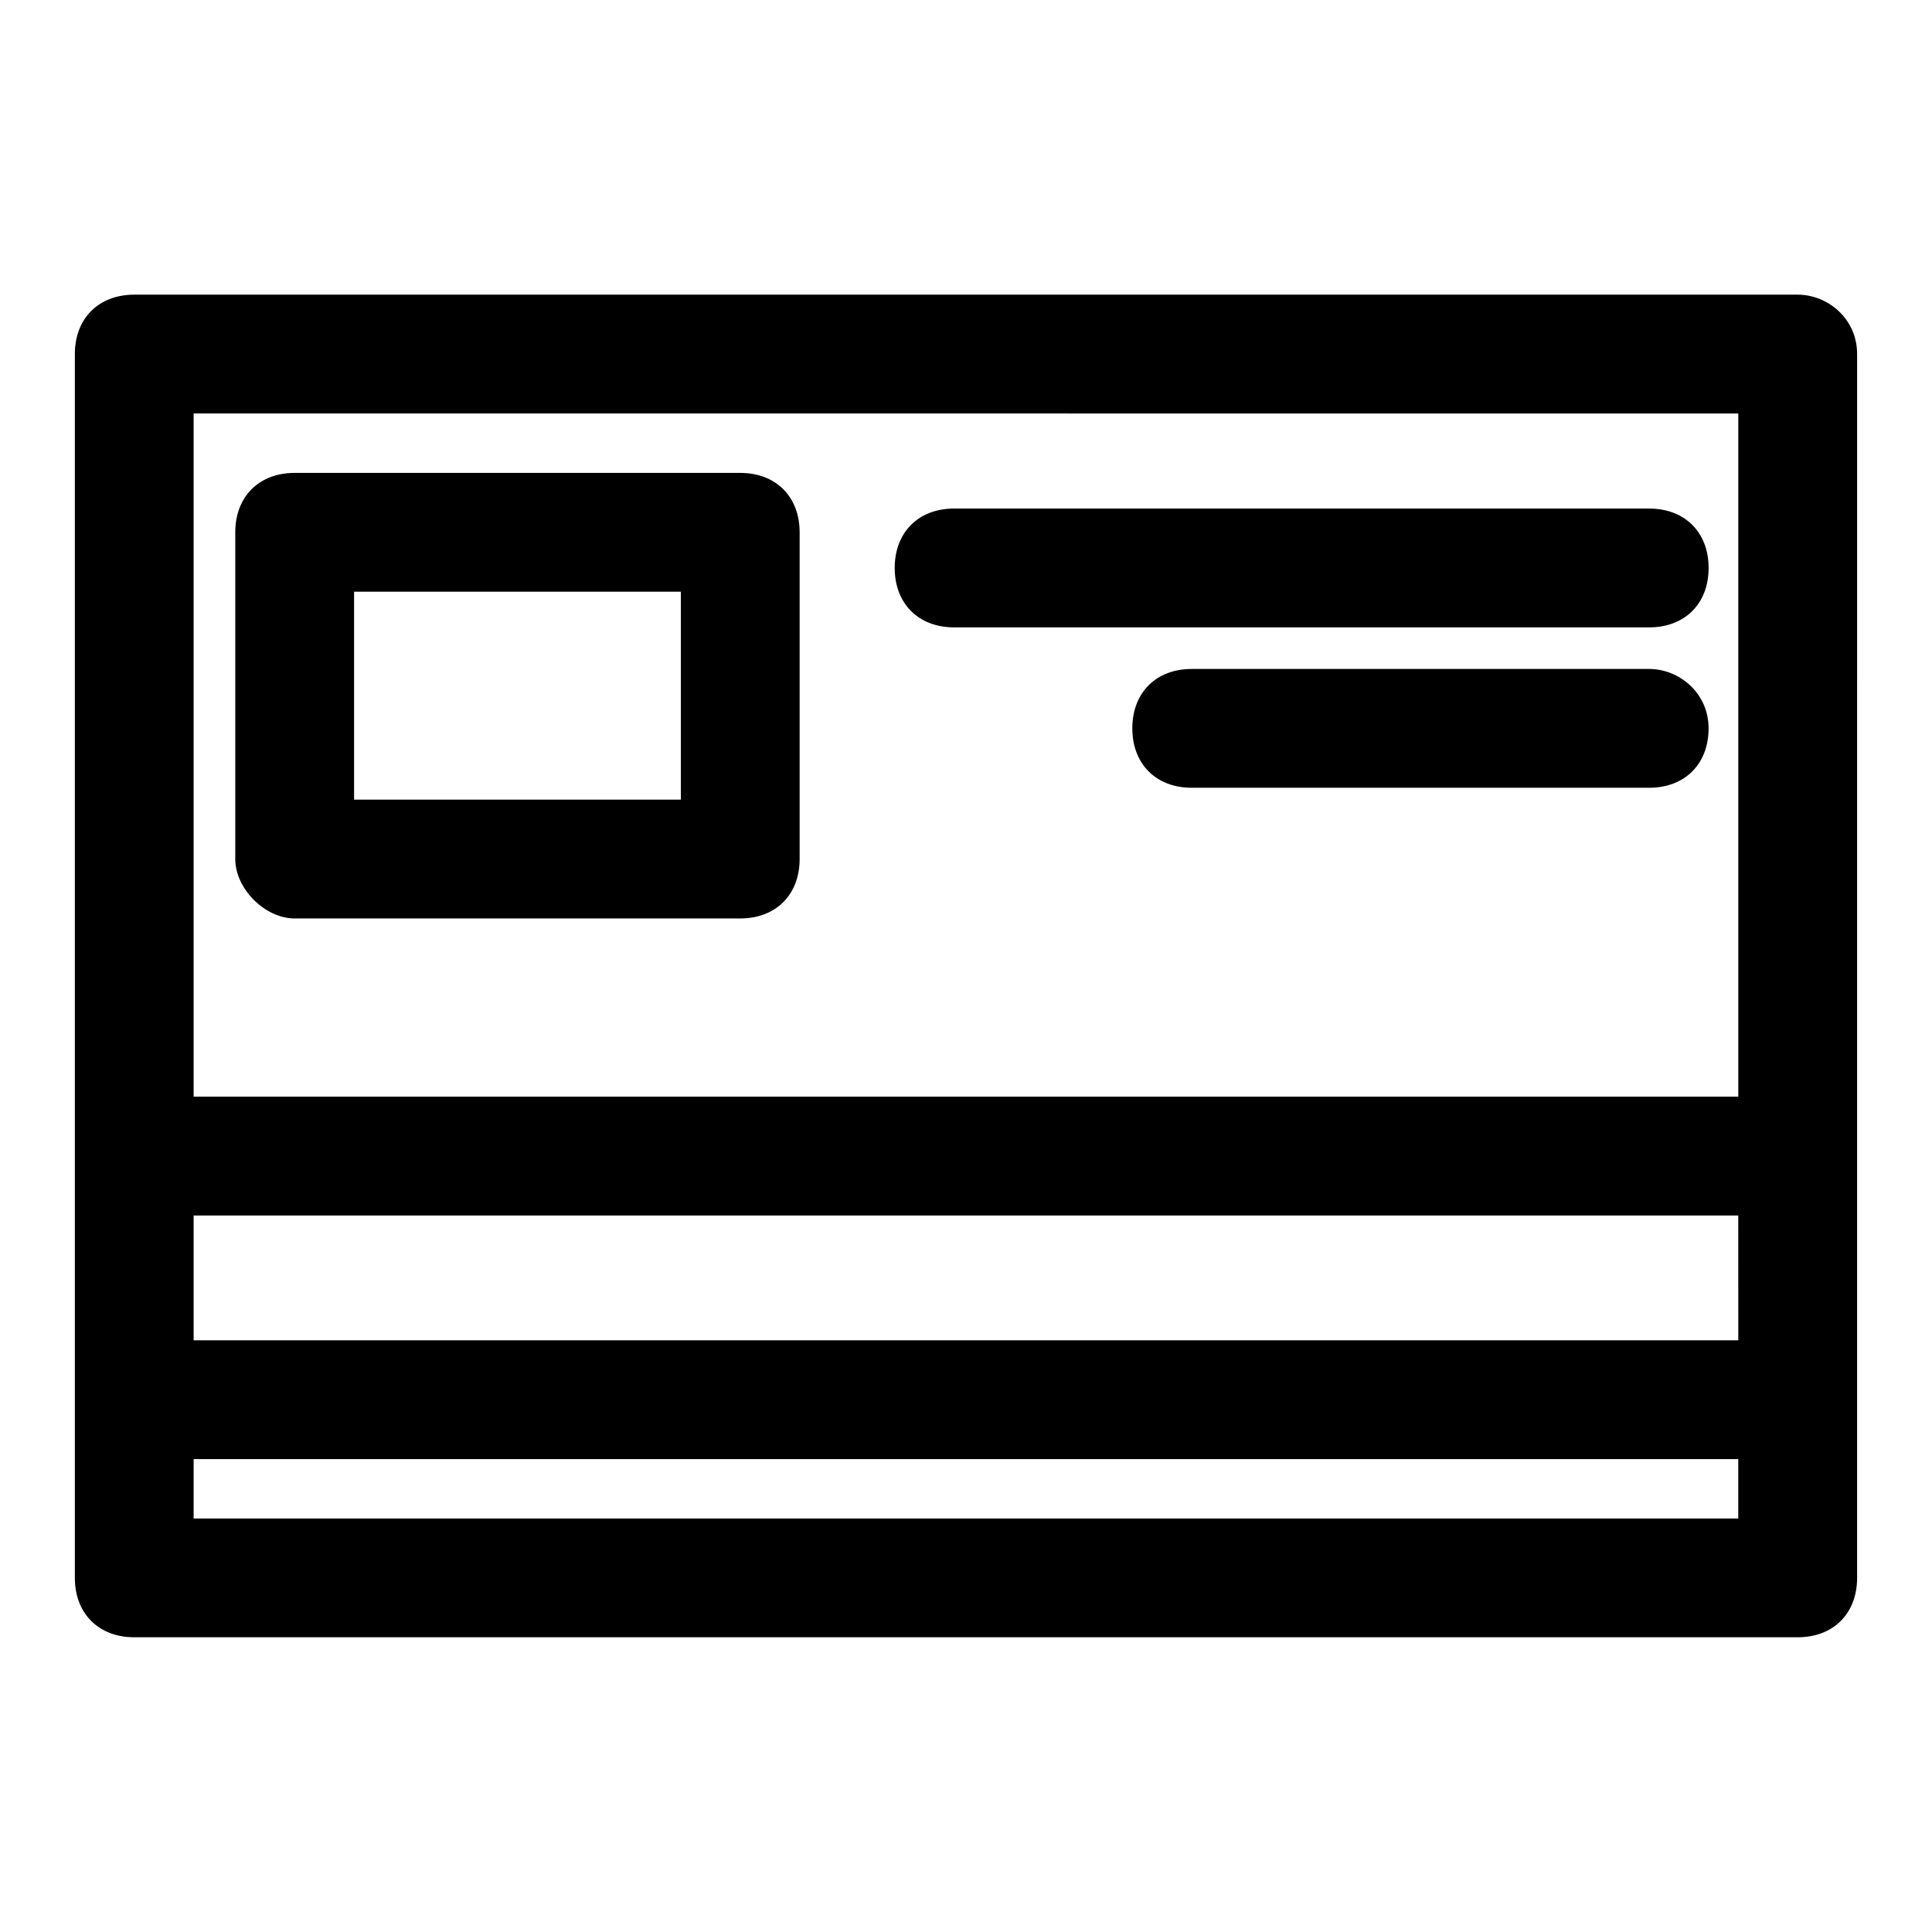 <?xml version="1.0" encoding="UTF-8"?>
<!-- Uploaded to: SVG Repo, www.svgrepo.com, Generator: SVG Repo Mixer Tools -->
<svg fill="#000000" width="800px" height="800px" version="1.1" viewBox="144 144 512 512" xmlns="http://www.w3.org/2000/svg">
 <g>
  <path d="m620.41 222.09h-440.83c-9.445 0-15.742 6.297-15.742 15.742v324.32c0 9.445 6.297 15.742 15.742 15.742h440.83c9.445 0 15.742-6.297 15.742-15.742v-111.78l0.004-212.54c0-9.449-7.871-15.746-15.746-15.746zm-15.742 31.488v181.05l-409.35 0.004v-181.06zm0 245.61h-409.35v-33.062h409.34zm-409.35 47.23v-15.742h409.34v15.742z"/>
  <path d="m222.09 387.4h118.08c9.445 0 15.742-6.297 15.742-15.742v-86.594c0-9.445-6.297-15.742-15.742-15.742h-118.08c-9.445 0-15.742 6.297-15.742 15.742v86.594c0 7.871 7.871 15.742 15.742 15.742zm15.746-86.59h86.594v55.105l-86.594-0.004z"/>
  <path d="m396.85 310.26h184.21c9.445 0 15.742-6.297 15.742-15.742s-6.297-15.742-15.742-15.742l-184.21-0.004c-9.445 0-15.742 6.297-15.742 15.742-0.004 9.449 6.293 15.746 15.742 15.746z"/>
  <path d="m581.05 321.28h-121.23c-9.445 0-15.742 6.297-15.742 15.742 0 9.445 6.297 15.742 15.742 15.742h121.23c9.445 0 15.742-6.297 15.742-15.742 0.004-9.445-7.871-15.742-15.742-15.742z"/>
 </g>
</svg>